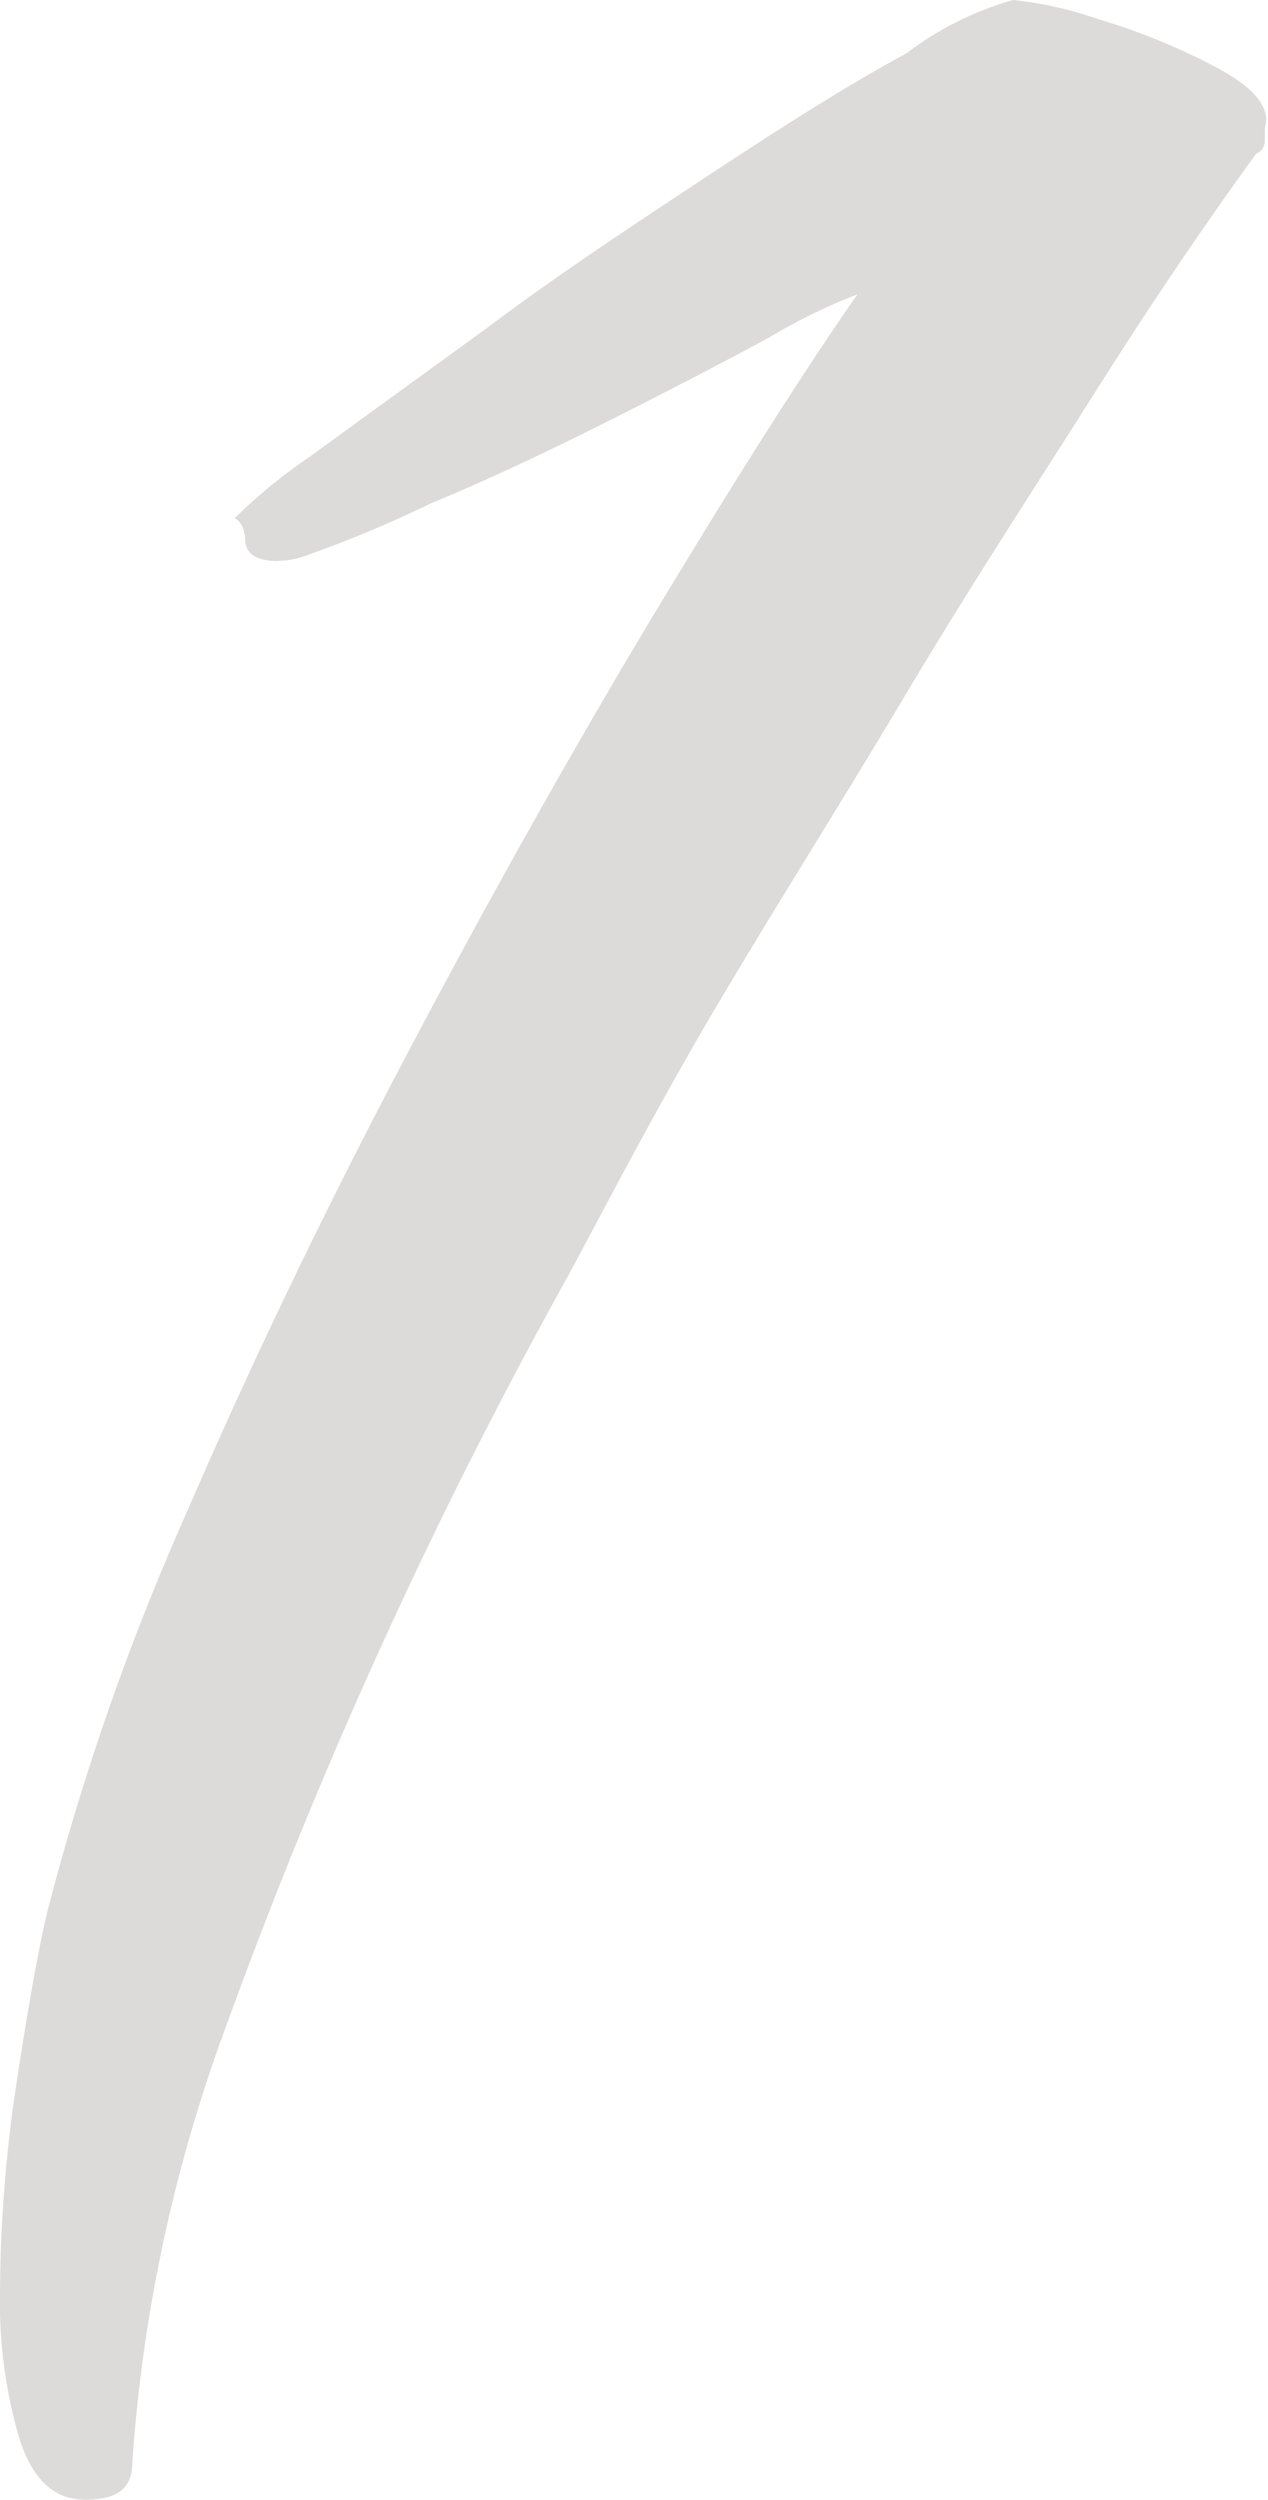 <svg xmlns="http://www.w3.org/2000/svg" viewBox="0 0 23.78 46.88"><defs><style>.cls-1{fill:#dddada;}</style></defs><g id="Livello_2" data-name="Livello 2"><g id="Livello_2-2" data-name="Livello 2"><path class="cls-1" d="M1.6,46.88c-.59,0-1-.39-1.24-1.16A9.05,9.05,0,0,1,0,43a26.79,26.79,0,0,1,.32-4c.21-1.39.4-2.43.56-3.12a48,48,0,0,1,2.64-7.56q1.85-4.27,4.16-8.64t4.56-8.12C13.73,9.09,15,7.07,16.08,5.52a10.73,10.73,0,0,0-1.64.8c-.88.48-1.89,1-3,1.56S9.15,9,8.08,9.44a22.34,22.34,0,0,1-2.4,1,1.61,1.61,0,0,1-.48.08q-.56,0-.6-.36c0-.24-.09-.39-.2-.44A9.72,9.72,0,0,1,5.76,8.6L9.12,6.16c1.33-1,2.71-1.91,4.12-2.84S15.89,1.6,17,1A6,6,0,0,1,19,0a7.12,7.12,0,0,1,1.6.36,12.09,12.09,0,0,1,2.24.92c.69.37,1,.75.88,1.12v.24a.25.25,0,0,1-.16.24c-.85,1.17-1.87,2.65-3,4.44S18.19,11,17,13s-2.4,3.91-3.52,5.8-2,3.59-2.8,5.08A97.18,97.18,0,0,0,4.24,38a29.28,29.28,0,0,0-1.76,8.2C2.48,46.67,2.19,46.88,1.6,46.88Z"></path></g></g></svg>